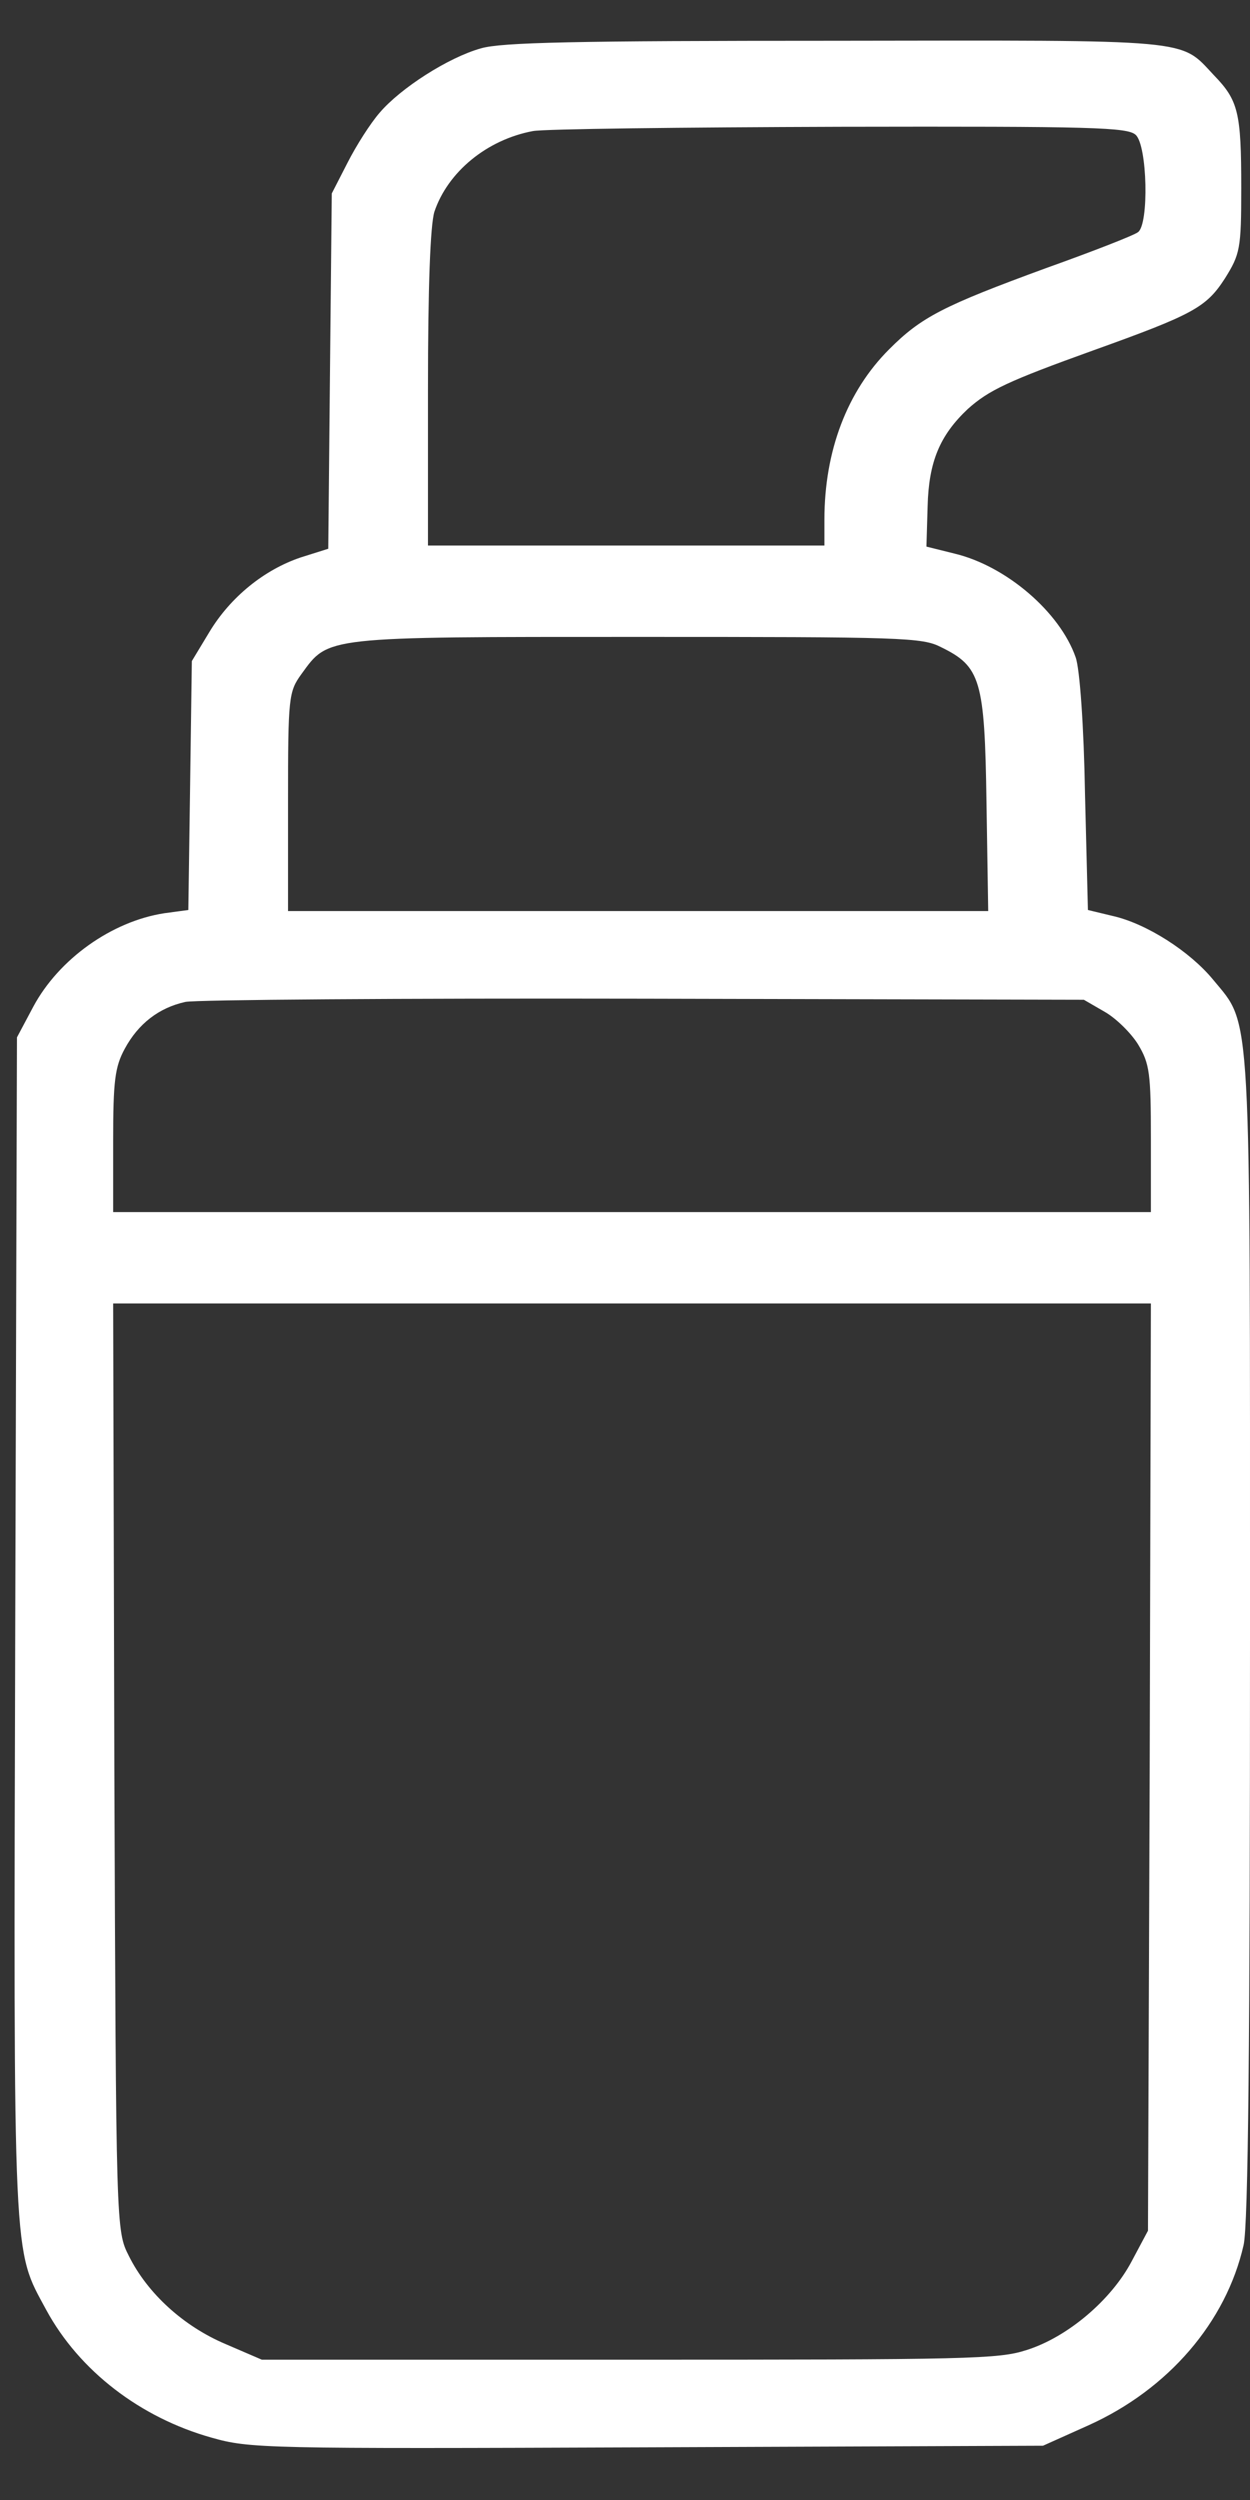 <svg width="21" height="42" viewBox="0 0 21 42" fill="none" xmlns="http://www.w3.org/2000/svg">
<rect x="0" y="0" width="21" height="42" fill="#333333" stroke="none"/>
<path d="M8.081 0.812C7.533 0.965 6.73 1.48 6.377 1.895C6.22 2.076 5.985 2.446 5.838 2.735L5.574 3.25L5.544 6.23L5.515 9.219L5.055 9.364C4.438 9.571 3.87 10.032 3.517 10.619L3.223 11.106L3.194 13.193L3.164 15.288L2.763 15.342C1.881 15.477 0.99 16.109 0.559 16.913L0.285 17.428L0.256 27.352C0.226 38.153 0.216 37.765 0.775 38.803C1.333 39.833 2.361 40.618 3.556 40.953C4.193 41.133 4.428 41.142 10.863 41.115L17.523 41.088L18.287 40.745C19.629 40.14 20.598 39.011 20.892 37.719C20.971 37.385 21 34.243 21 27.506C21 16.769 21.029 17.247 20.383 16.462C19.991 15.983 19.256 15.513 18.688 15.387L18.277 15.288L18.228 13.337C18.209 12.199 18.14 11.233 18.071 11.043C17.807 10.285 16.906 9.508 16.034 9.3L15.564 9.183L15.584 8.506C15.603 7.756 15.789 7.314 16.259 6.871C16.612 6.555 16.935 6.402 18.365 5.887C20.05 5.282 20.265 5.164 20.579 4.677C20.833 4.27 20.853 4.18 20.853 3.16C20.853 1.886 20.804 1.688 20.393 1.263C19.815 0.649 20.109 0.676 14.026 0.685C9.638 0.685 8.424 0.712 8.081 0.812ZM19.08 2.266C19.276 2.446 19.305 3.765 19.119 3.9C19.051 3.954 18.355 4.225 17.572 4.505C15.848 5.137 15.476 5.327 14.937 5.869C14.232 6.573 13.85 7.575 13.85 8.731V9.165H10.52H7.19V6.537C7.19 4.821 7.229 3.783 7.298 3.557C7.523 2.889 8.179 2.347 8.953 2.202C9.139 2.166 11.46 2.139 14.114 2.13C18.375 2.121 18.943 2.139 19.08 2.266ZM15.809 10.872C16.475 11.197 16.543 11.422 16.573 13.473L16.602 15.306H10.726H4.839V13.463C4.839 11.711 4.849 11.621 5.065 11.323C5.525 10.691 5.417 10.7 10.716 10.7C15.162 10.7 15.495 10.709 15.809 10.872ZM18.551 16.994C18.747 17.103 19.002 17.356 19.119 17.545C19.315 17.87 19.335 18.033 19.335 19.135V20.363H10.618H1.901V19.171C1.901 18.159 1.93 17.924 2.097 17.617C2.322 17.202 2.665 16.931 3.115 16.832C3.282 16.796 6.749 16.769 10.814 16.778L18.209 16.796L18.551 16.994ZM19.315 29.682L19.286 37.476L19.012 37.99C18.669 38.641 17.934 39.264 17.249 39.48C16.779 39.634 16.289 39.643 10.569 39.643H4.399L3.791 39.381C3.086 39.083 2.479 38.532 2.165 37.9C1.95 37.476 1.95 37.458 1.921 29.682L1.901 21.898H10.618H19.335L19.315 29.682Z" fill="white"/>
</svg>
